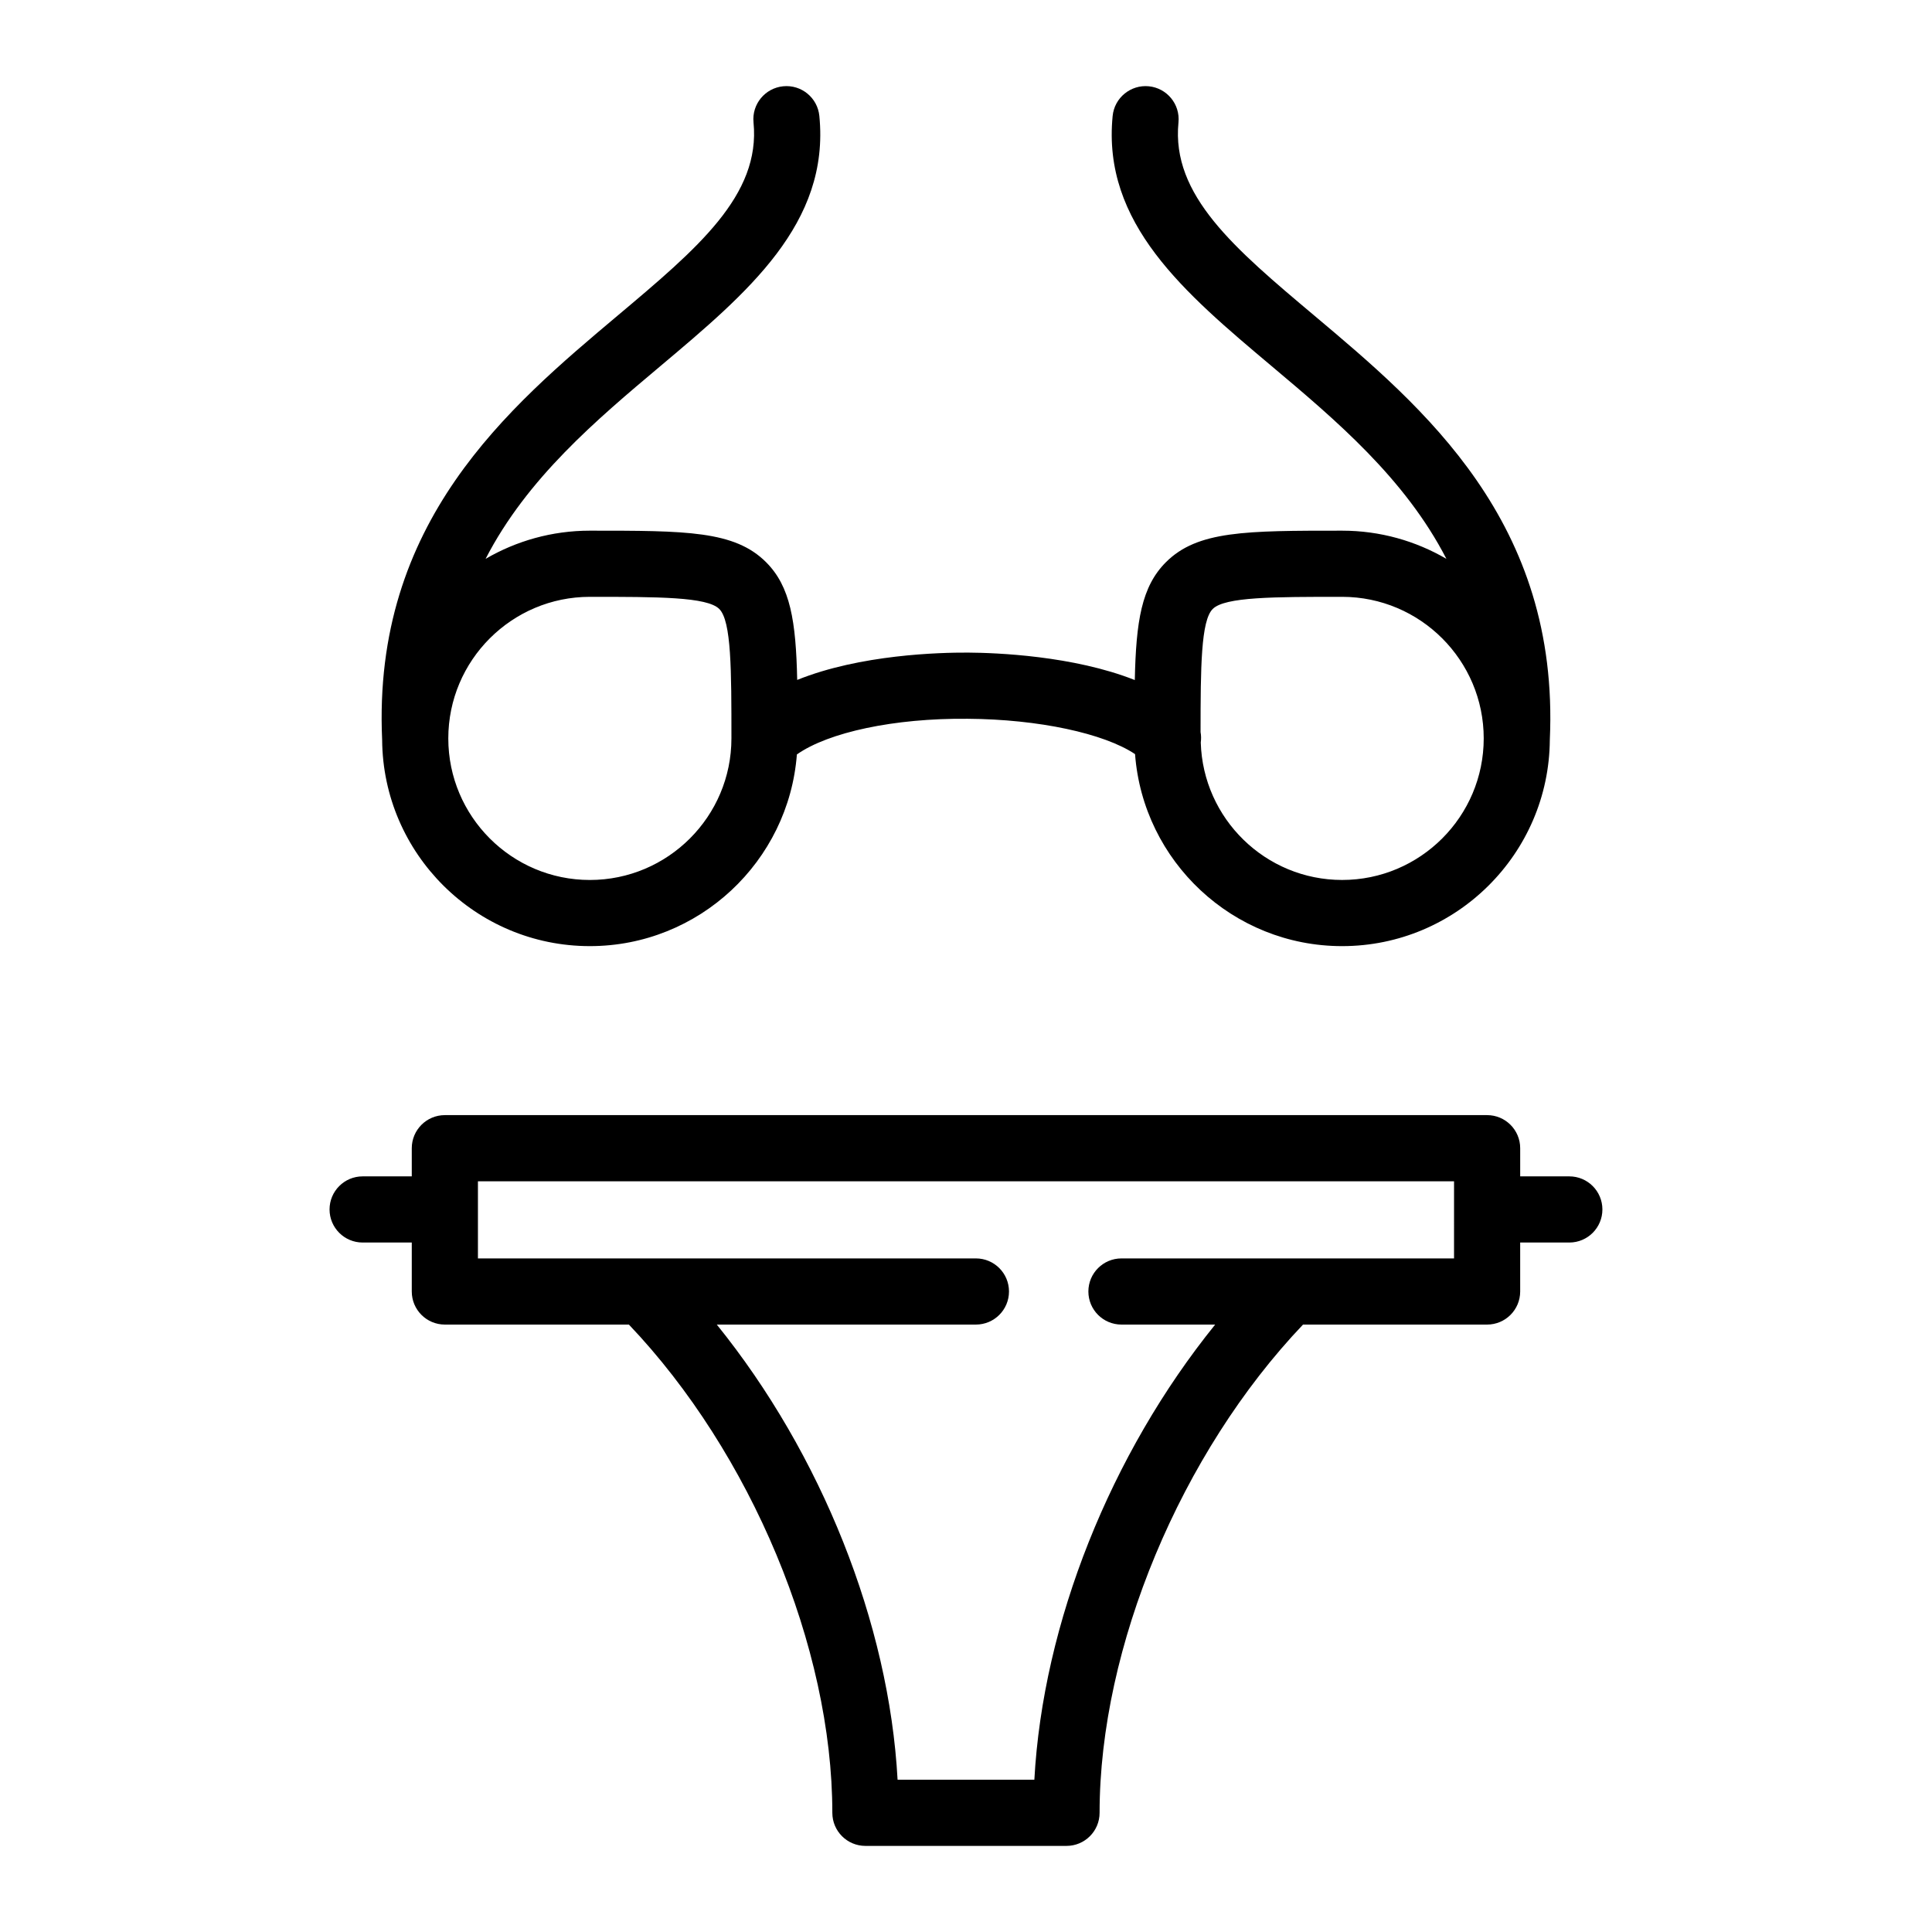 <?xml version="1.0" encoding="UTF-8"?>
<!-- Uploaded to: SVG Repo, www.svgrepo.com, Generator: SVG Repo Mixer Tools -->
<svg fill="#000000" width="800px" height="800px" version="1.1" viewBox="144 144 512 512" xmlns="http://www.w3.org/2000/svg">
 <g>
  <path d="m307.71 227.61c-28.984 24.379-65.062 54.723-62.438 112.47v0.012c0.223 30.164 24.82 54.641 55.039 54.641 28.922 0 52.691-22.426 54.871-50.797 8.324-5.859 25.758-9.645 45.266-9.453 18.797 0.121 36.164 3.883 44.352 9.367 2.137 28.414 25.926 50.883 54.875 50.883 30.219 0 54.82-24.473 55.043-54.641v-0.012c2.625-57.746-33.449-88.09-62.438-112.47-21.164-17.805-37.883-31.863-35.973-51.16 0.477-4.816-3.043-9.109-7.859-9.586-4.797-0.473-9.109 3.039-9.586 7.859-2.816 28.492 19.02 46.859 42.137 66.305 16.961 14.27 35.32 29.723 46.316 51.074-8.129-4.738-17.566-7.469-27.633-7.469-25.531 0-38.344 0-46.699 8.352-6.461 6.461-7.918 15.617-8.25 31.234-16.281-6.453-36.738-7.227-44.168-7.273-7.543-0.039-28.602 0.5-45.301 7.242-0.332-15.598-1.793-24.75-8.25-31.203-8.352-8.352-21.168-8.352-46.695-8.352-10.066 0-19.504 2.731-27.633 7.469 10.996-21.352 29.352-36.809 46.312-51.074 23.117-19.445 44.957-37.812 42.137-66.305-0.477-4.816-4.754-8.336-9.586-7.859-4.816 0.477-8.34 4.769-7.859 9.586 1.906 19.297-14.812 33.355-35.98 51.16zm157.67 77.777c3.219-3.219 16.254-3.219 34.301-3.219 20.688 0 37.52 16.832 37.52 37.516 0 20.688-16.832 37.516-37.52 37.516-20.316 0-36.875-16.242-37.465-36.418 0.117-0.922 0.121-1.859-0.055-2.773 0.004-17.164 0.102-29.508 3.219-32.621zm-165.06-3.219c18.043 0 31.082 0 34.297 3.219 3.219 3.219 3.219 16.254 3.219 34.297v0.004c0 20.688-16.832 37.516-37.516 37.516-20.688 0-37.516-16.832-37.516-37.516-0.004-20.691 16.828-37.52 37.516-37.52z"/>
  <path d="m559.89 455.75h-13.023v-7.465c0-4.84-3.926-8.766-8.766-8.766h-276.21c-4.84 0-8.766 3.926-8.766 8.766v7.465h-13.023c-4.84 0-8.766 3.926-8.766 8.766s3.926 8.766 8.766 8.766h13.023v12.977c0 4.84 3.926 8.766 8.766 8.766h48.773c32.359 33.992 53.914 85.504 53.914 129.39 0 4.84 3.926 8.766 8.766 8.766h53.293c4.84 0 8.766-3.926 8.766-8.766 0-43.883 21.555-95.391 53.914-129.39h48.781c4.84 0 8.766-3.922 8.766-8.766v-12.977h13.023c4.84 0 8.766-3.926 8.766-8.766s-3.922-8.766-8.766-8.766zm-30.555 21.742h-88.137c-4.84 0-8.766 3.926-8.766 8.766 0 4.844 3.922 8.766 8.766 8.766h24.836c-27.699 34.273-45.664 79.133-47.918 120.62h-36.246c-2.254-41.488-20.219-86.348-47.914-120.62h68.672c4.84 0 8.766-3.922 8.766-8.766s-3.926-8.766-8.766-8.766h-131.97v-20.438h258.68z"/>
 </g>
</svg>